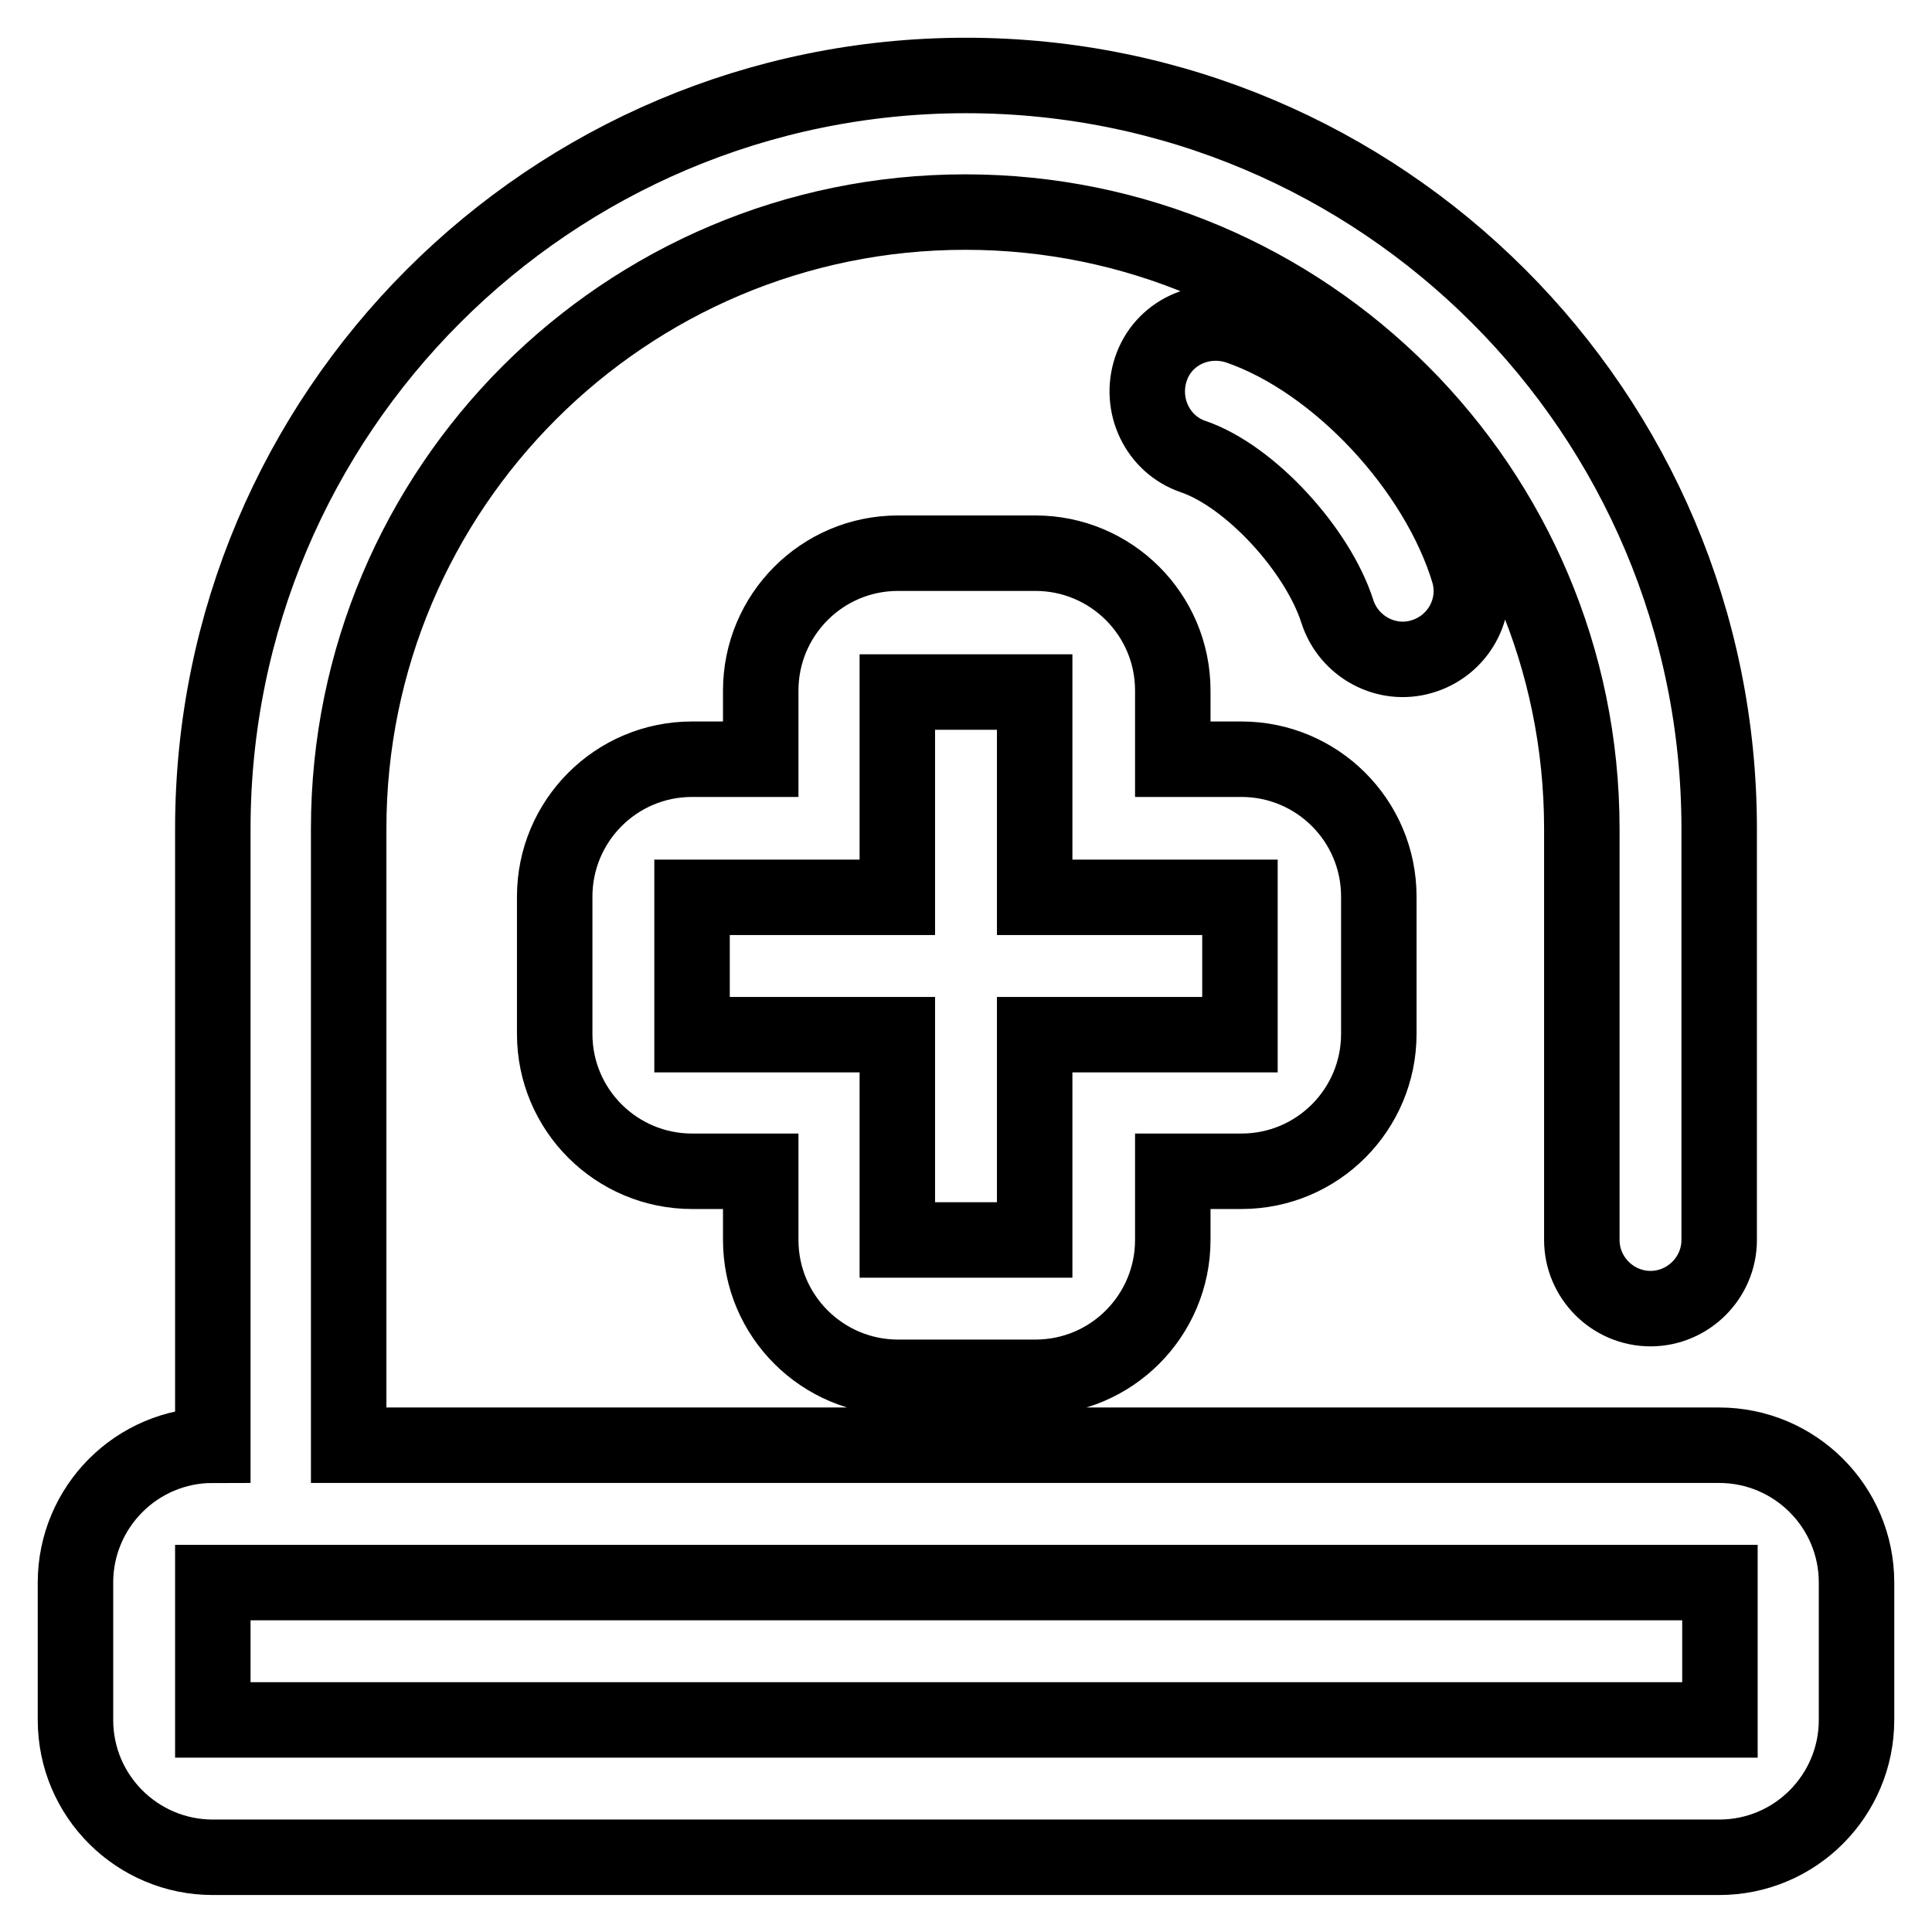 <?xml version="1.0" encoding="utf-8"?>
<!-- Svg Vector Icons : http://www.onlinewebfonts.com/icon -->
<!DOCTYPE svg PUBLIC "-//W3C//DTD SVG 1.1//EN" "http://www.w3.org/Graphics/SVG/1.1/DTD/svg11.dtd">
<svg version="1.1" xmlns="http://www.w3.org/2000/svg" xmlns:xlink="http://www.w3.org/1999/xlink" x="0px" y="0px" viewBox="0 0 256 256" enable-background="new 0 0 256 256" xml:space="preserve">
<g> <path stroke-width="10" fill-opacity="0" stroke="#000000"  d="M28.2,209.7v18.2h199.7v-18.2H28.2z M46.3,191.5h181.5c10,0,18.2,8.1,18.2,18.2v18.2 c0,10-8.1,18.2-18.2,18.2H28.2c-10,0-18.2-8.1-18.2-18.2v-18.2c0-10,8.1-18.2,18.2-18.2v-81.7C28.2,54.7,72.9,10,128,10 c55.1,0,99.8,44.7,99.8,99.8v54.5c0,5-4.1,9.1-9.1,9.1s-9.1-4.1-9.1-9.1v-54.5c0-45.1-36.6-81.7-81.7-81.7 c-45.1,0-81.7,36.6-81.7,81.7V191.5z M158.1,60.5c-4.7-1.6-7.2-6.8-5.6-11.6s6.8-7.2,11.6-5.6c13.3,4.6,26.4,18.9,30.5,32.5 c1.4,4.8-1.4,9.8-6.2,11.2c-4.7,1.4-9.7-1.3-11.2-6C174.6,72.9,165.7,63.1,158.1,60.5L158.1,60.5z M91.7,155.2 c-10,0-18.2-8.1-18.2-18.2v-18.2c0-10,8.1-18.2,18.2-18.2h9.1v-9.1c0-10,8.1-18.2,18.2-18.2h18.2c10,0,18.2,8.1,18.2,18.2v9.1h9.1 c10,0,18.2,8.1,18.2,18.2v18.2c0,10-8.1,18.2-18.2,18.2h-9.1v9.1c0,10-8.1,18.2-18.2,18.2h-18.2c-10,0-18.2-8.1-18.2-18.2v-9.1 H91.7z M91.7,118.9v18.2h27.2v27.2h18.2v-27.2h27.2v-18.2h-27.2V91.7h-18.2v27.2H91.7z"/></g>
</svg>